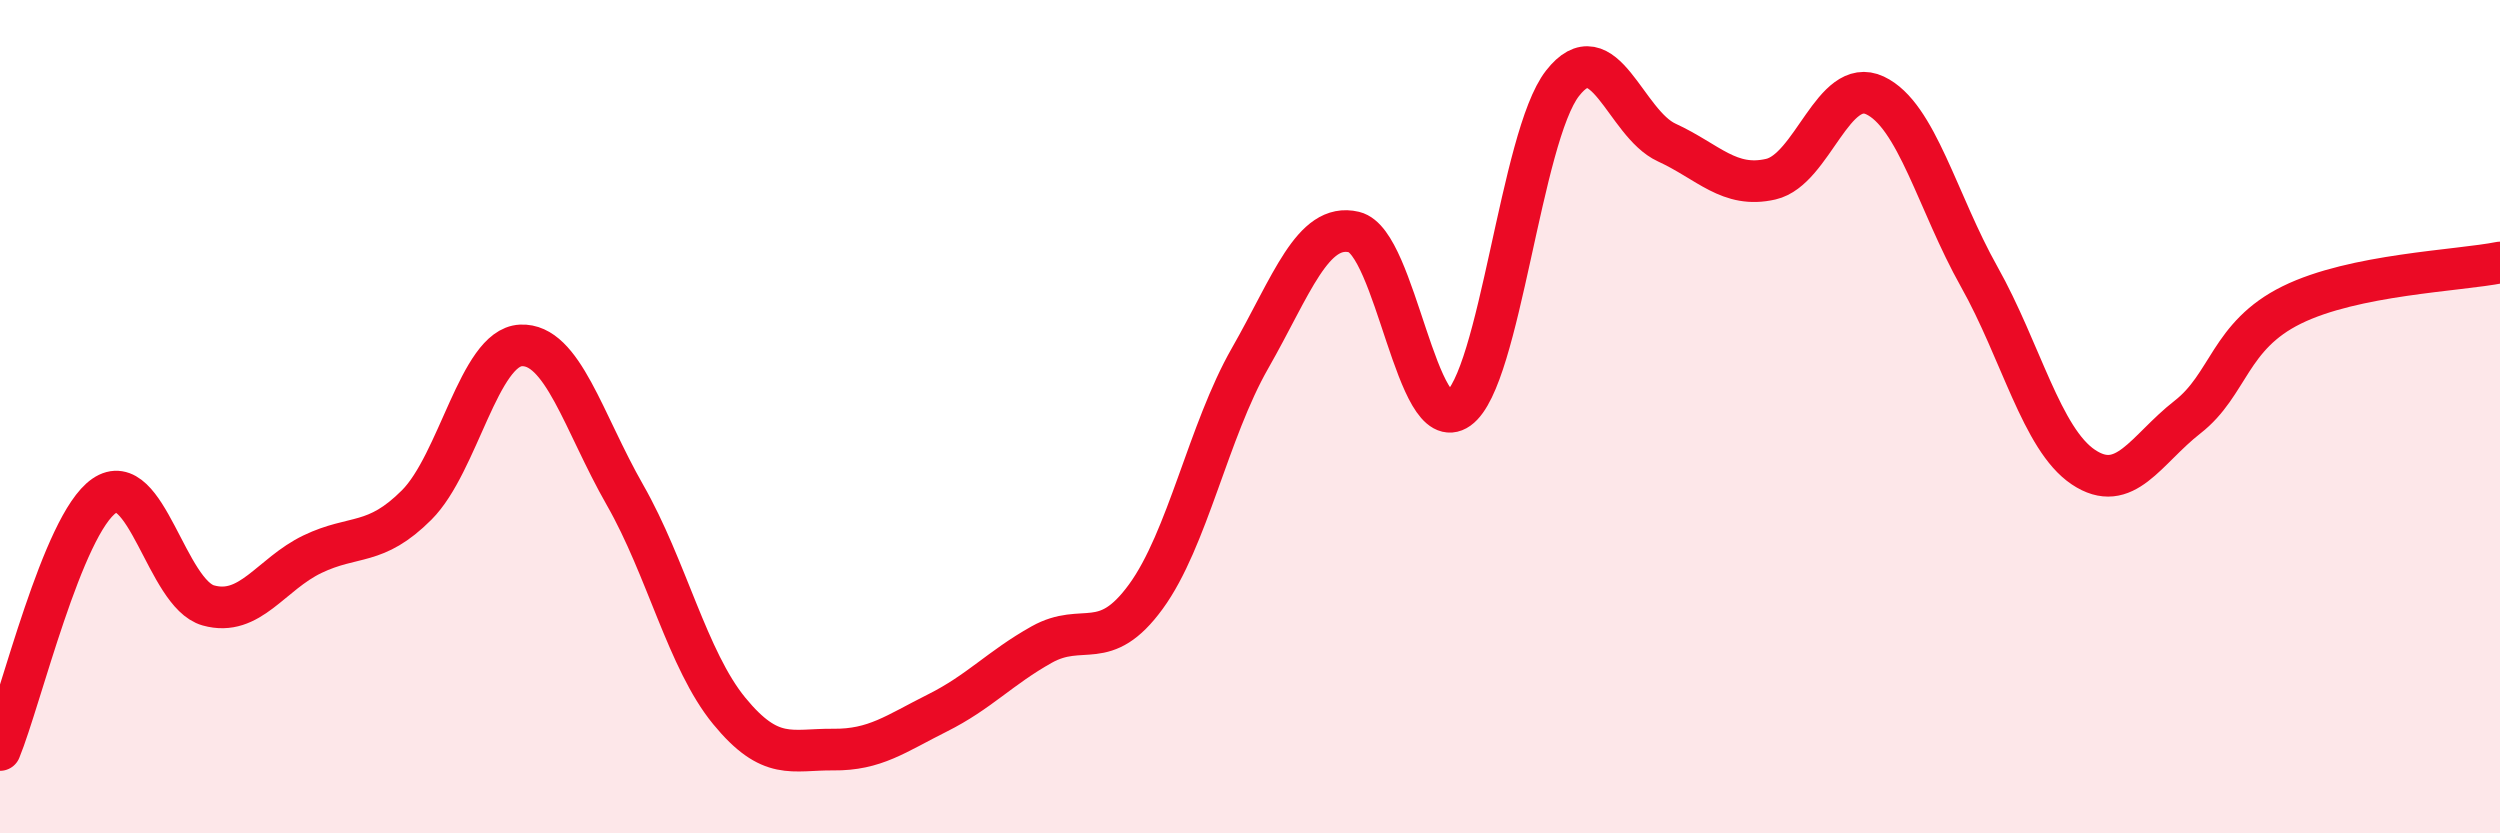 
    <svg width="60" height="20" viewBox="0 0 60 20" xmlns="http://www.w3.org/2000/svg">
      <path
        d="M 0,18 C 0.5,16.78 1.5,12.59 2.5,11.9 C 3.5,11.21 4,14.25 5,14.53 C 6,14.81 6.5,13.78 7.5,13.3 C 8.5,12.82 9,13.12 10,12.12 C 11,11.12 11.5,8.34 12.5,8.29 C 13.5,8.24 14,10.13 15,11.88 C 16,13.63 16.5,15.84 17.5,17.06 C 18.5,18.28 19,17.98 20,17.99 C 21,18 21.5,17.61 22.5,17.11 C 23.5,16.61 24,16.03 25,15.47 C 26,14.91 26.5,15.69 27.5,14.32 C 28.5,12.95 29,10.35 30,8.6 C 31,6.85 31.5,5.33 32.5,5.57 C 33.5,5.81 34,10.52 35,9.81 C 36,9.1 36.5,3.28 37.5,2 C 38.5,0.72 39,2.96 40,3.42 C 41,3.88 41.5,4.53 42.5,4.3 C 43.5,4.07 44,1.82 45,2.29 C 46,2.76 46.5,4.86 47.5,6.64 C 48.5,8.42 49,10.54 50,11.21 C 51,11.88 51.5,10.79 52.5,10.01 C 53.5,9.23 53.5,8.06 55,7.32 C 56.5,6.58 59,6.5 60,6.3L60 20L0 20Z"
        fill="#EB0A25"
        opacity="0.1"
        stroke-linecap="round"
        stroke-linejoin="round"
      />
      <path
        d="M 0,18 C 0.5,16.78 1.5,12.59 2.5,11.9 C 3.5,11.21 4,14.25 5,14.53 C 6,14.81 6.5,13.78 7.5,13.3 C 8.5,12.82 9,13.12 10,12.12 C 11,11.12 11.5,8.34 12.5,8.29 C 13.5,8.24 14,10.13 15,11.88 C 16,13.63 16.5,15.84 17.5,17.06 C 18.5,18.28 19,17.98 20,17.99 C 21,18 21.5,17.61 22.5,17.11 C 23.5,16.61 24,16.03 25,15.47 C 26,14.91 26.5,15.69 27.5,14.32 C 28.5,12.95 29,10.35 30,8.6 C 31,6.85 31.5,5.33 32.5,5.57 C 33.5,5.81 34,10.52 35,9.81 C 36,9.1 36.5,3.28 37.5,2 C 38.5,0.72 39,2.96 40,3.42 C 41,3.88 41.5,4.53 42.5,4.3 C 43.5,4.07 44,1.82 45,2.29 C 46,2.76 46.5,4.86 47.5,6.64 C 48.5,8.42 49,10.54 50,11.21 C 51,11.88 51.5,10.79 52.5,10.01 C 53.5,9.23 53.5,8.06 55,7.32 C 56.5,6.58 59,6.5 60,6.3"
        stroke="#EB0A25"
        stroke-width="1"
        fill="none"
        stroke-linecap="round"
        stroke-linejoin="round"
      />
    </svg>
  